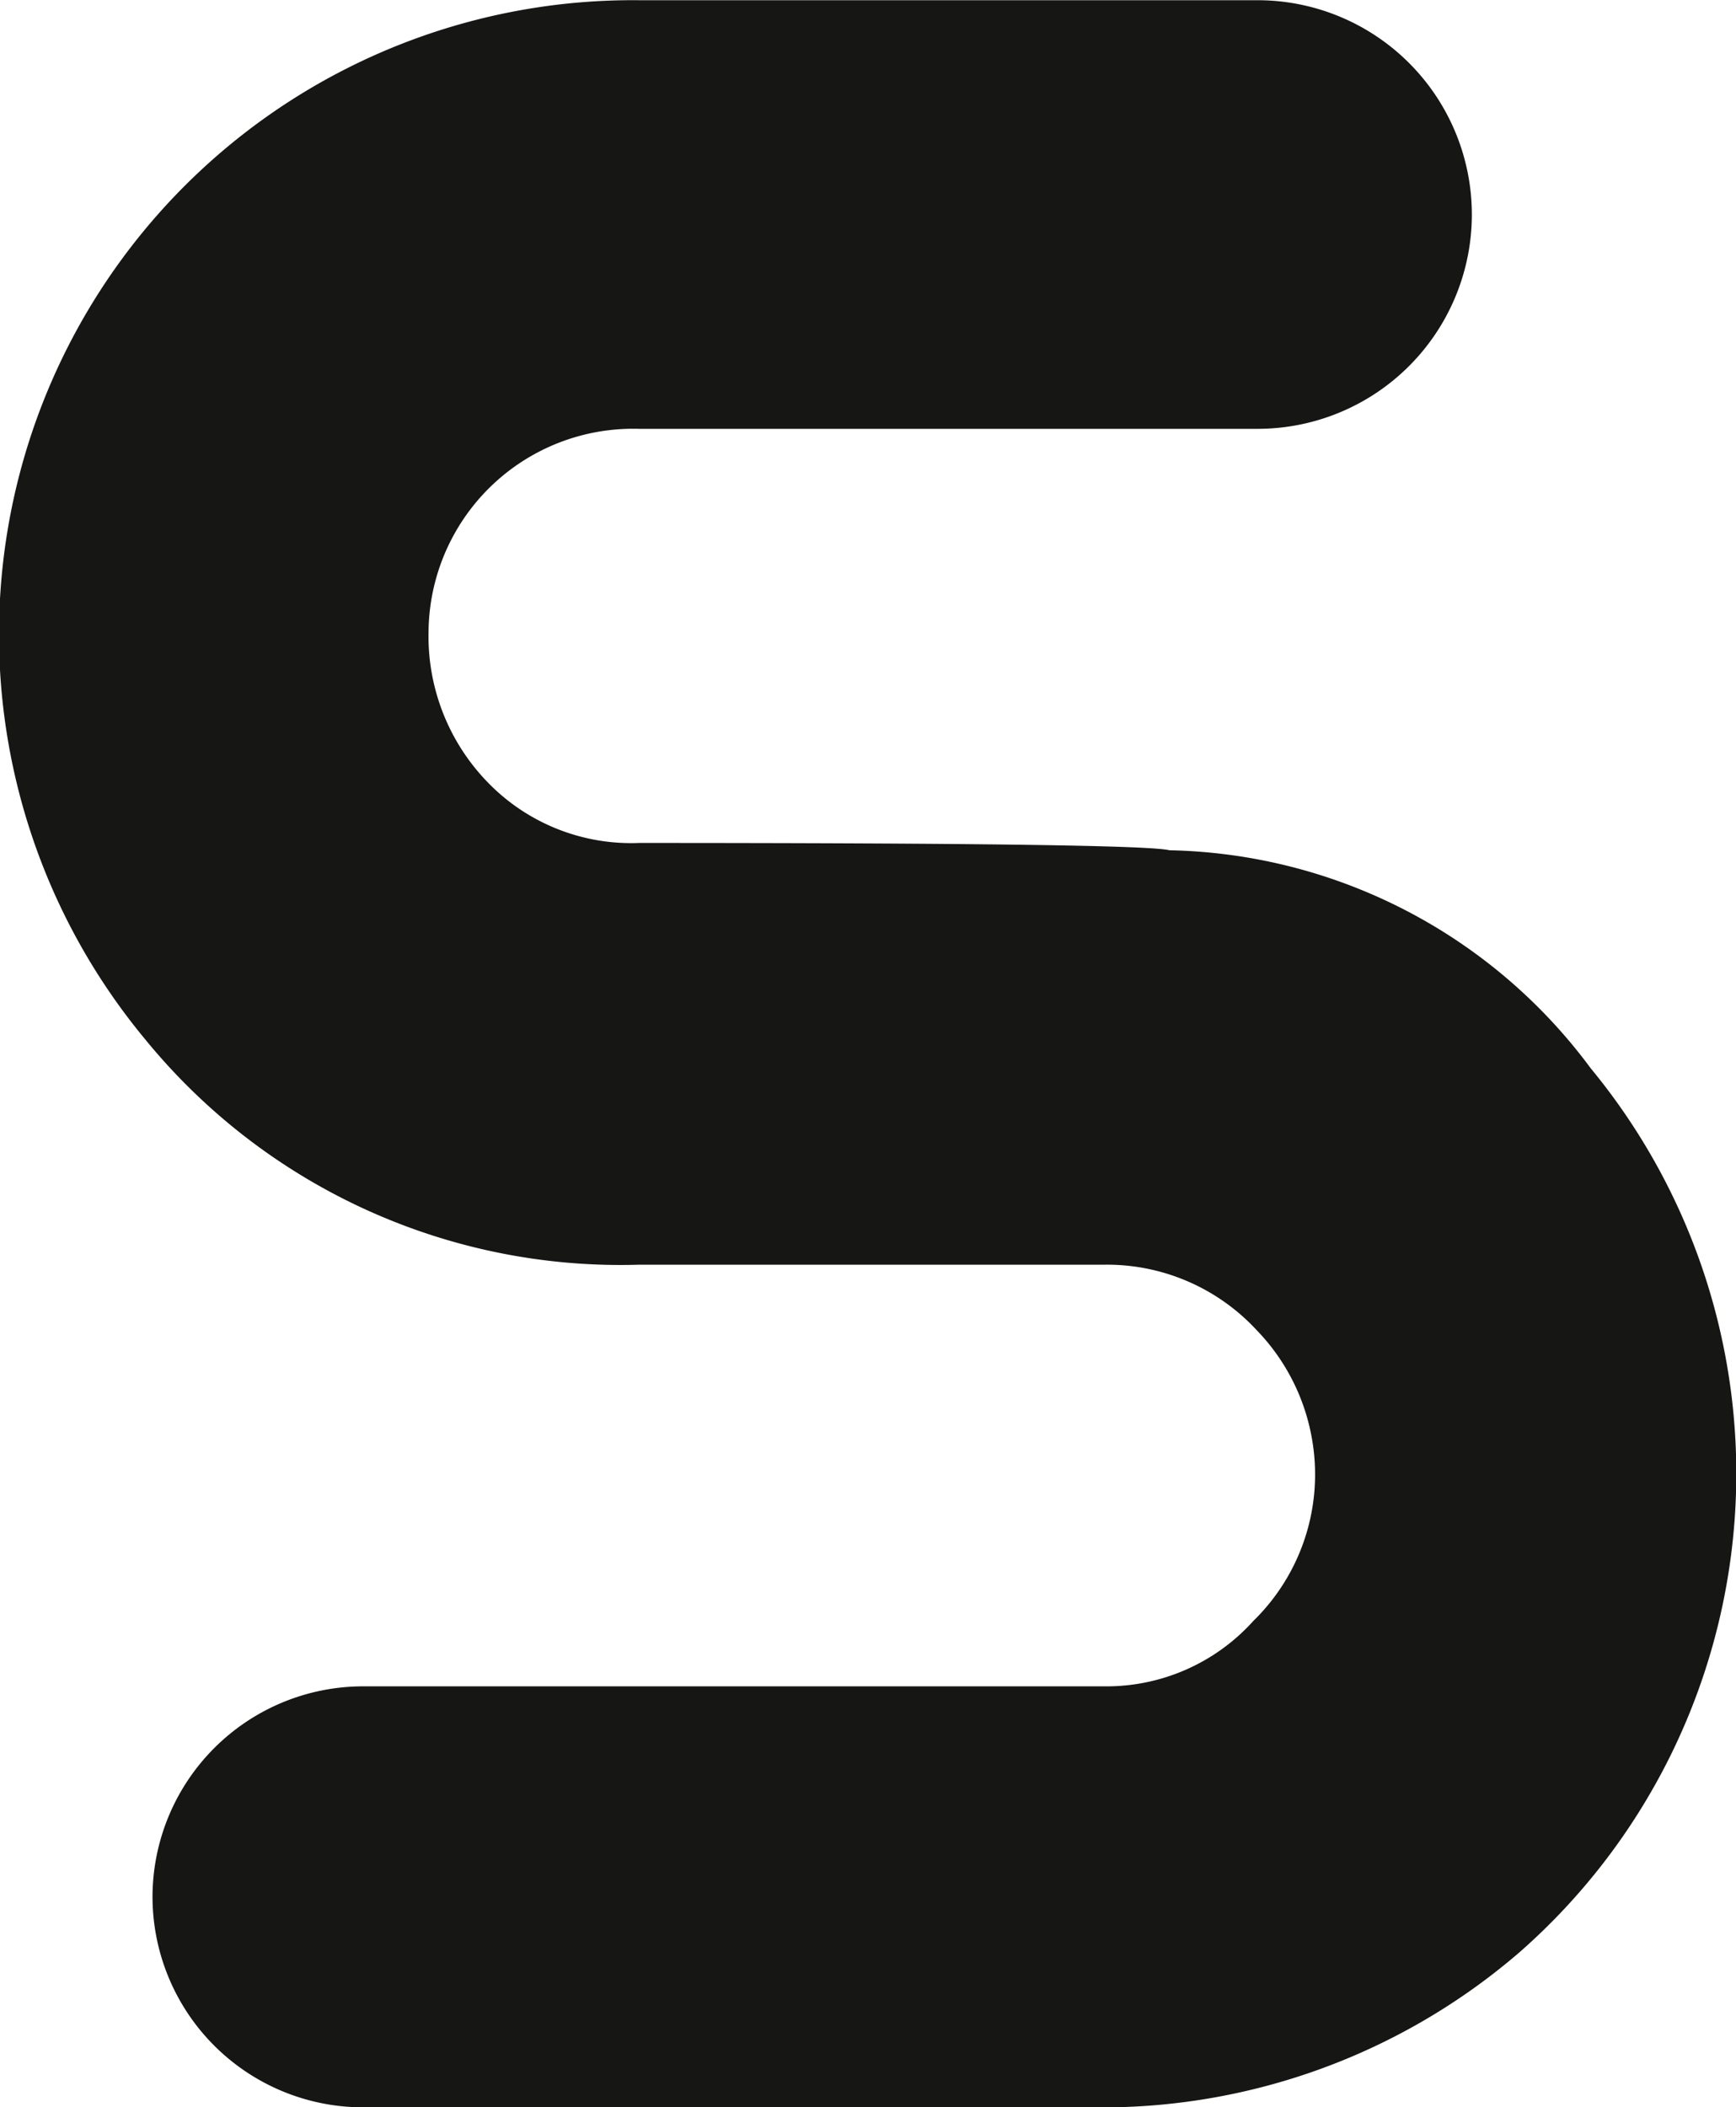 <svg xmlns="http://www.w3.org/2000/svg" width="15.924" height="19.322" viewBox="0 0 15.924 19.322">
  <path id="Tracé_17" data-name="Tracé 17" d="M217.834,228.86h-6.689a1.932,1.932,0,0,1-1.932-1.932h0A1.933,1.933,0,0,1,211.145,225h6.8a1.813,1.813,0,0,0,1.366-.6,1.876,1.876,0,0,0,.538-1.666,1.9,1.9,0,0,0-.508-1,1.87,1.87,0,0,0-1.4-.6h-4.264a5.629,5.629,0,0,1-4.531-2.066,5.814,5.814,0,0,1,4.531-9.528h5.673a1.966,1.966,0,0,1,1.965,1.965h0a1.966,1.966,0,0,1-1.965,1.965h-5.673a1.877,1.877,0,0,0-1.932,1.865,1.92,1.92,0,0,0,.533,1.366,1.831,1.831,0,0,0,1.4.566q4.6,0,4.863.067a4.927,4.927,0,0,1,3.865,2,5.838,5.838,0,0,1-.649,8.1A5.861,5.861,0,0,1,217.834,228.86Z" transform="translate(-207.814 -209.538)" fill="#161615"/>
</svg>
